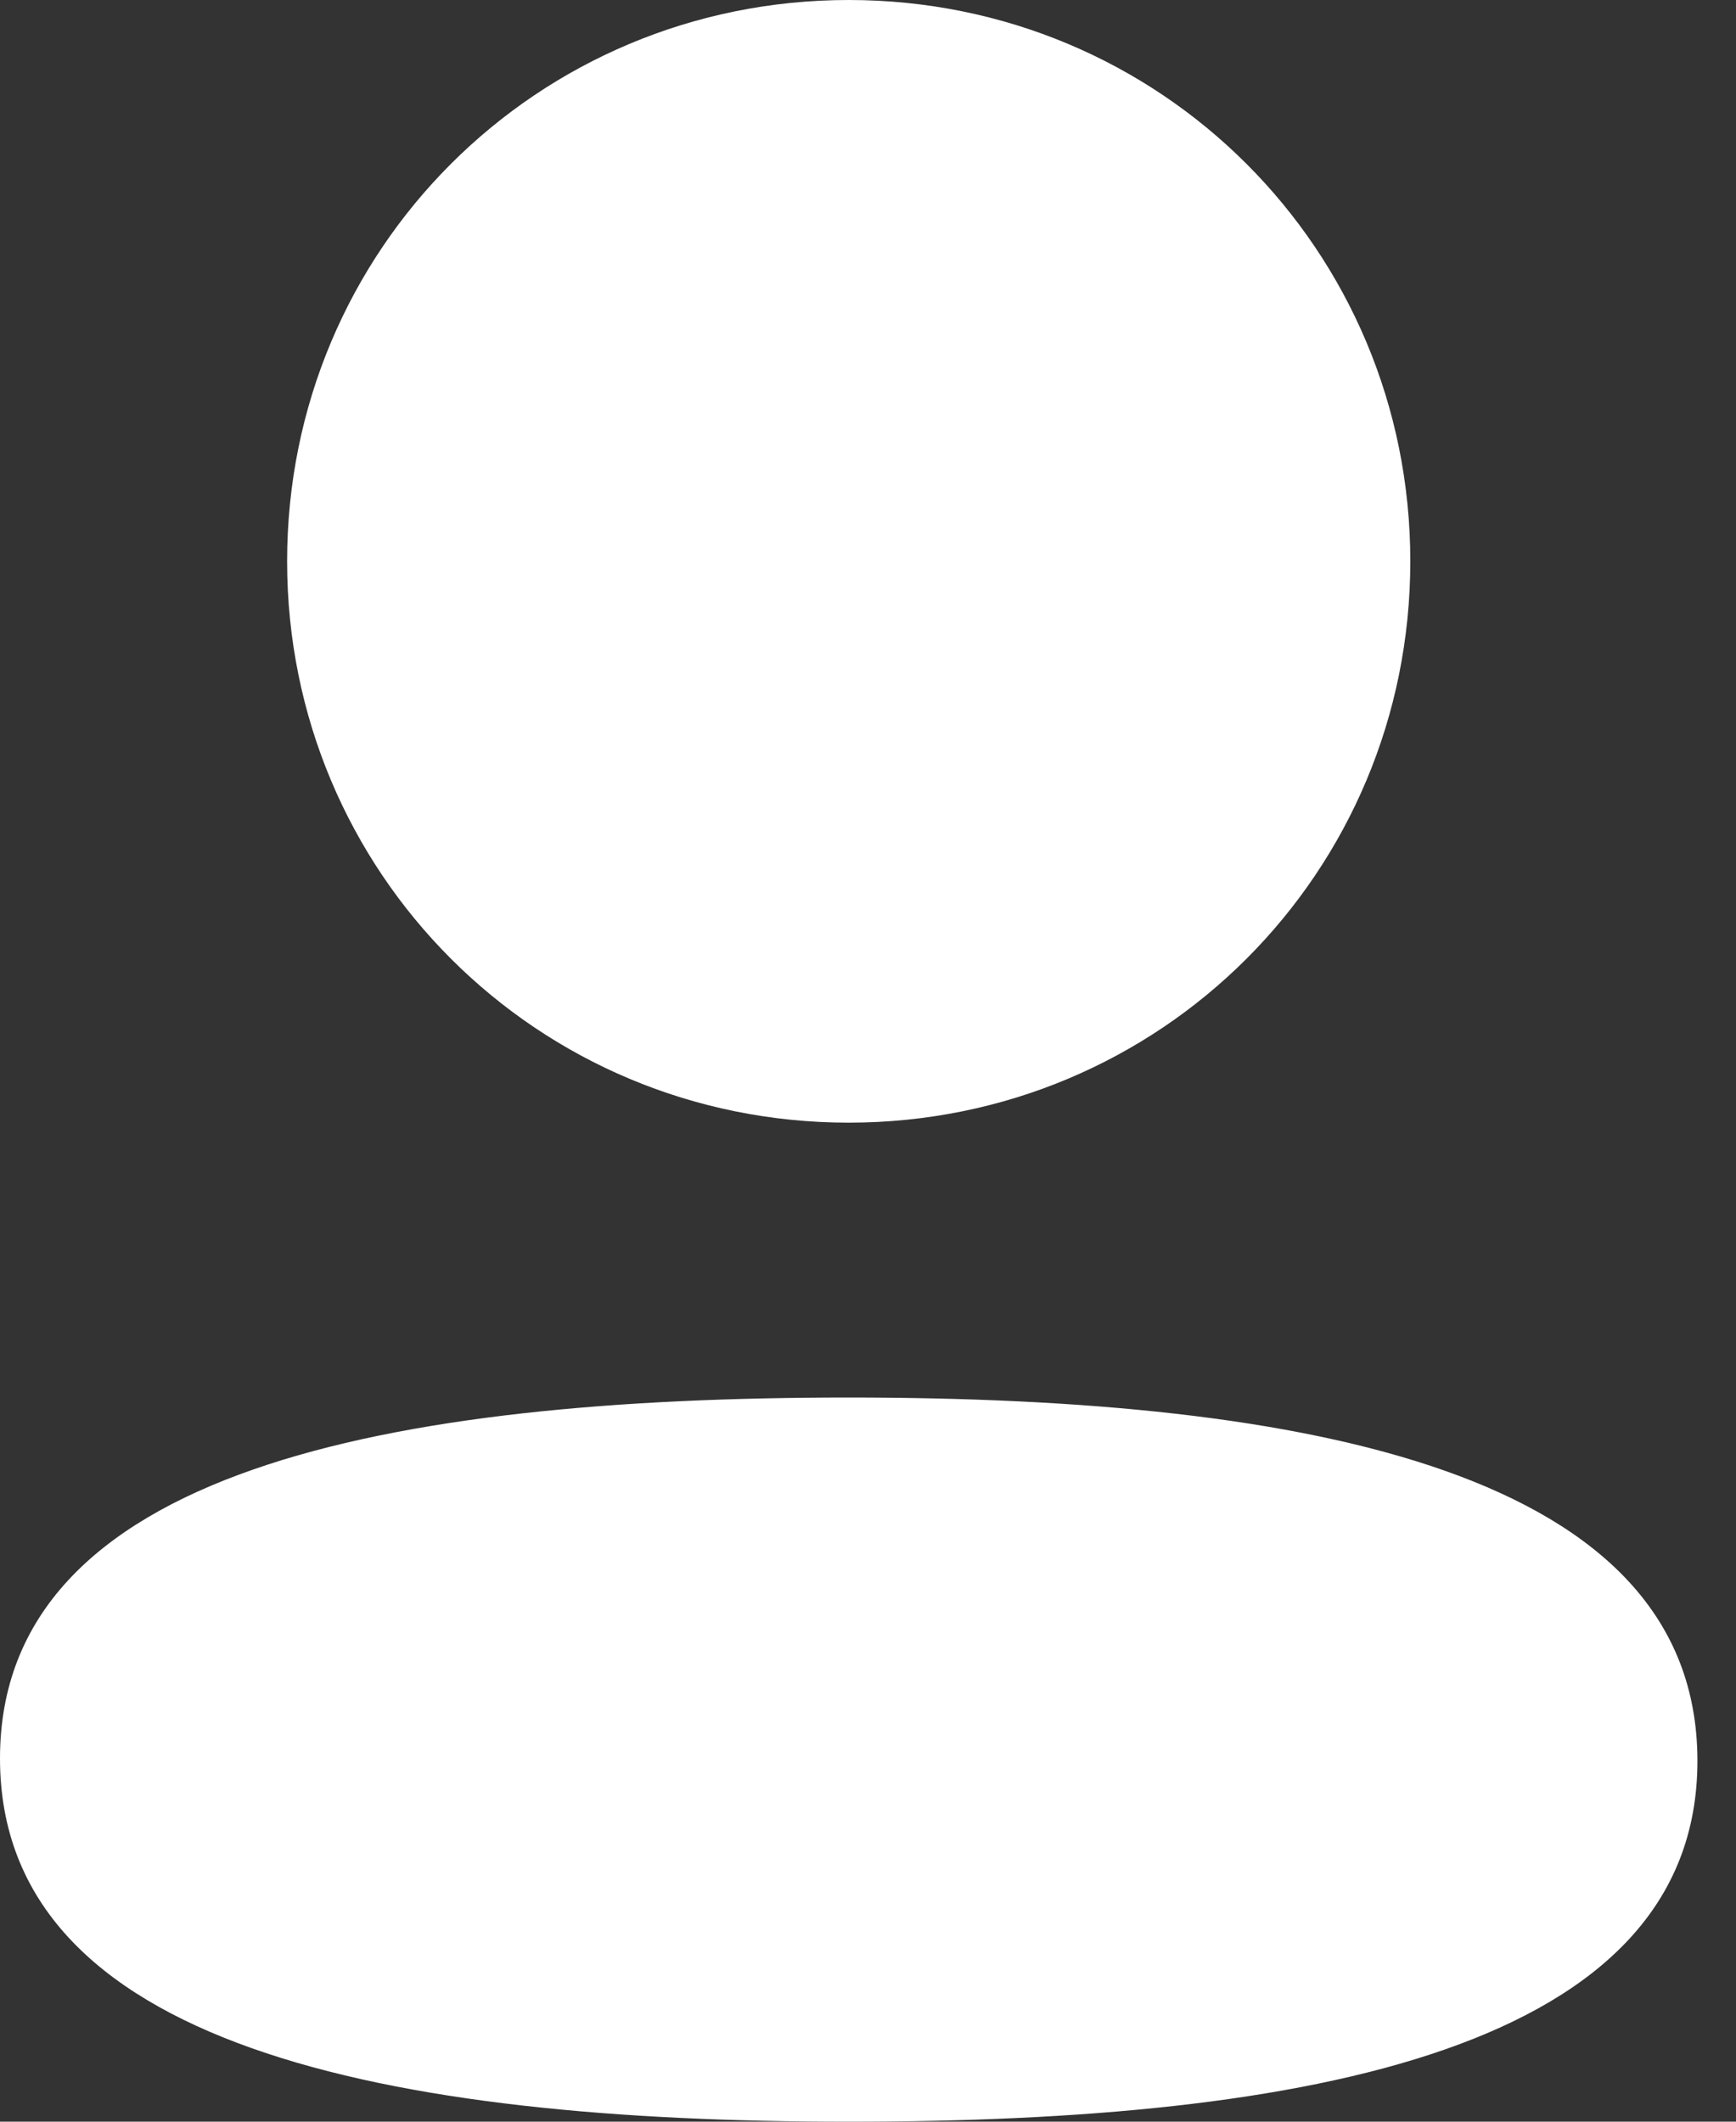 <?xml version="1.0" encoding="UTF-8"?>
<svg xmlns="http://www.w3.org/2000/svg" width="18" height="22" viewBox="0 0 18 22" fill="none">
  <rect x="0" y="0" width="18" height="22" fill="#333333" stroke="none"/>
  <path d="M8.8 14.491C13.572 14.491 17.6 15.267 17.6 18.259C17.6 21.252 13.546 22 8.8 22C4.029 22 0 21.224 0 18.233C0 15.239 4.054 14.491 8.8 14.491ZM8.8 0C12.033 0 14.623 2.589 14.623 5.82C14.623 9.051 12.033 11.641 8.8 11.641C5.568 11.641 2.977 9.051 2.977 5.82C2.977 2.589 5.568 0 8.8 0Z" fill="white"></path>
</svg>
